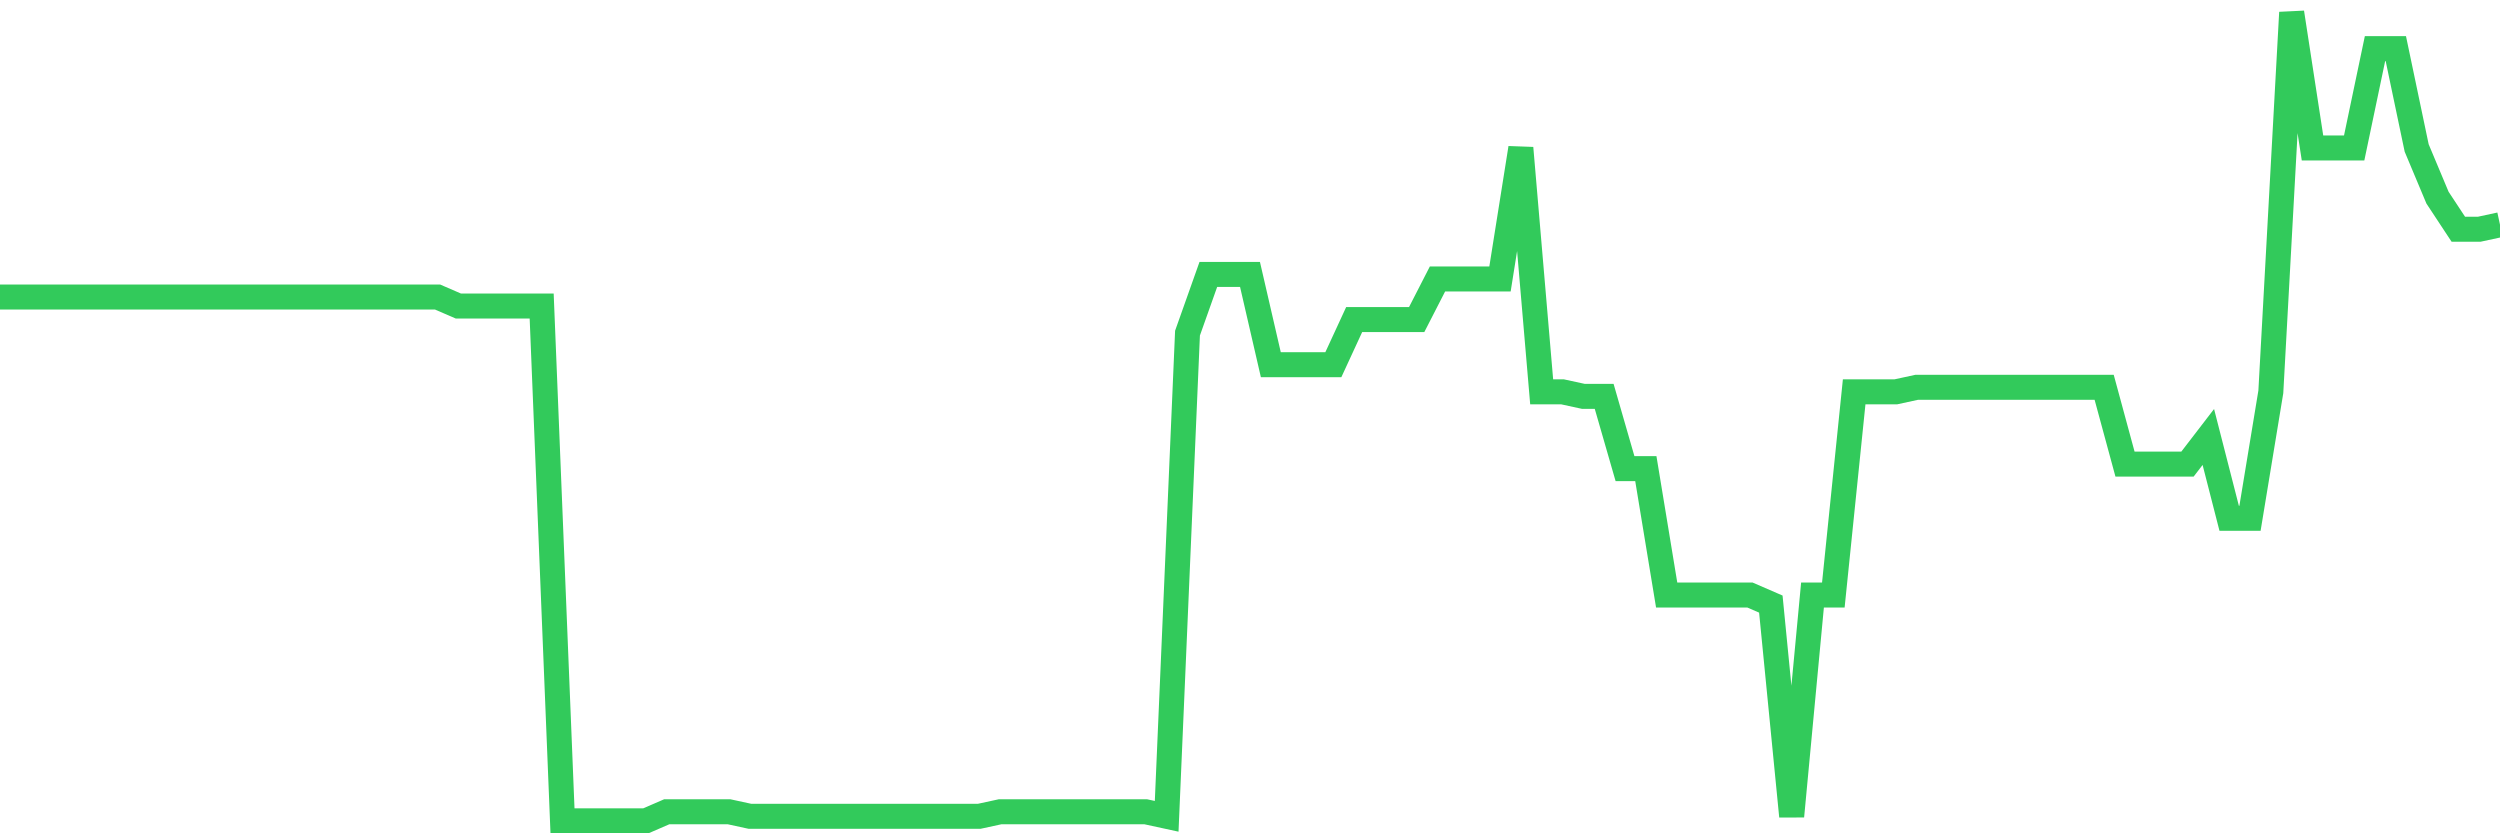 <svg
  xmlns="http://www.w3.org/2000/svg"
  xmlns:xlink="http://www.w3.org/1999/xlink"
  width="120"
  height="40"
  viewBox="0 0 120 40"
  preserveAspectRatio="none"
>
  <polyline
    points="0,14.256 1,14.256 2,14.256 3,14.256 4,14.256 5,14.256 6,14.256 7,14.256 8,14.256 9,14.256 10,14.256 11,14.256 12,14.256 13,14.256 14,14.256 15,14.256 16,14.256 17,14.256 18,14.256 19,14.256 20,14.256 21,14.256 22,14.689 23,14.689 24,14.689 25,14.689 26,14.689 27,39.4 28,39.4 29,39.4 30,39.4 31,39.4 32,38.966 33,38.966 34,38.966 35,38.966 36,39.183 37,39.183 38,39.183 39,39.183 40,39.183 41,39.183 42,39.183 43,39.183 44,39.183 45,39.183 46,39.183 47,39.183 48,38.966 49,38.966 50,38.966 51,38.966 52,38.966 53,38.966 54,38.966 55,38.966 56,39.183 57,15.99 58,13.172 59,13.172 60,13.172 61,17.507 62,17.507 63,17.507 64,17.507 65,15.34 66,15.34 67,15.34 68,15.34 69,13.389 70,13.389 71,13.389 72,13.389 73,7.103 74,18.808 75,18.808 76,19.025 77,19.025 78,22.493 79,22.493 80,28.562 81,28.562 82,28.562 83,28.562 84,28.562 85,28.996 86,39.183 87,28.562 88,28.562 89,18.808 90,18.808 91,18.808 92,18.591 93,18.591 94,18.591 95,18.591 96,18.591 97,18.591 98,18.591 99,18.591 100,18.591 101,18.591 102,22.276 103,22.276 104,22.276 105,22.276 106,20.975 107,24.877 108,24.877 109,18.808 110,0.6 111,7.103 112,7.103 113,7.103 114,2.334 115,2.334 116,7.103 117,9.487 118,11.004 119,11.004 120,10.788"
    fill="none"
    stroke="#32ca5b"
    stroke-width="1.2"
  >
  </polyline>
</svg>